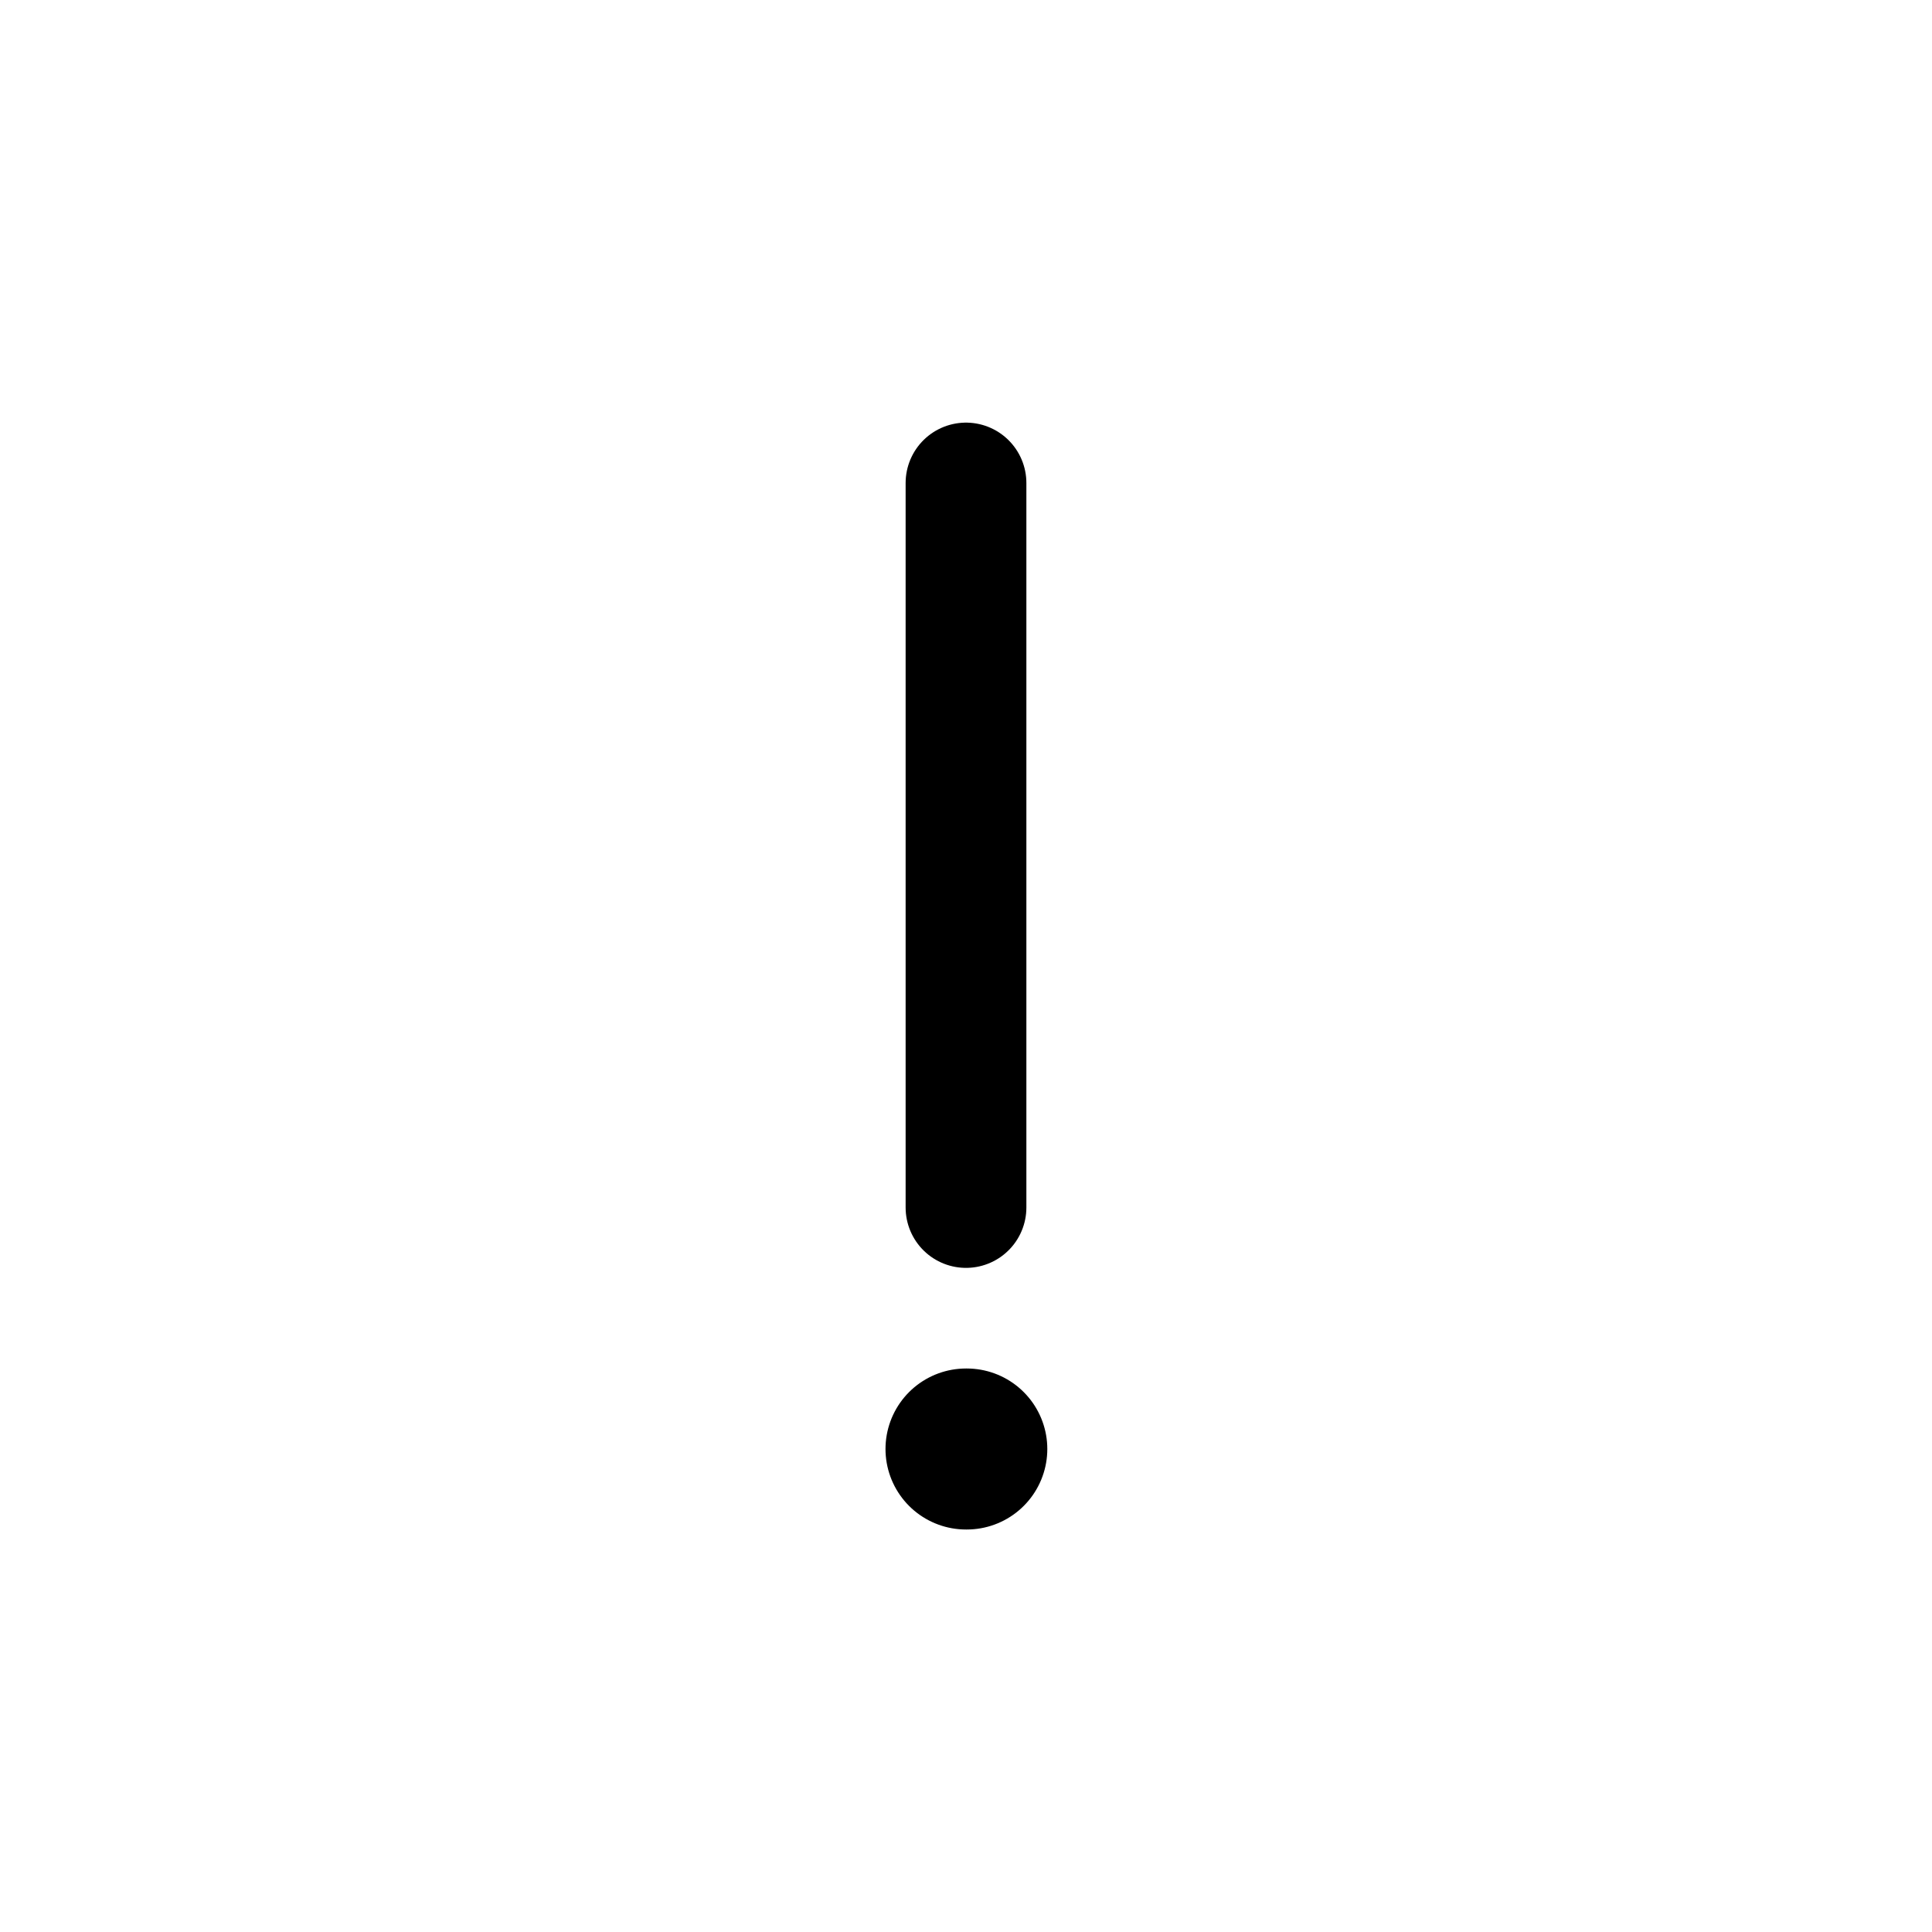 <?xml version="1.0" encoding="utf-8"?>
<svg width="800px" height="800px" viewBox="0 0 24 24" fill="none" xmlns="http://www.w3.org/2000/svg">
<g id="style=linear">
<g id="warning">
<path id="vector" d="M12 6V15" stroke="#000000" stroke-width="1.5" stroke-linecap="round"/>
<path id="ellipse" d="M12 18H12.01" stroke="#000000" stroke-width="2" stroke-linecap="round"/>
</g>
</g>
</svg>